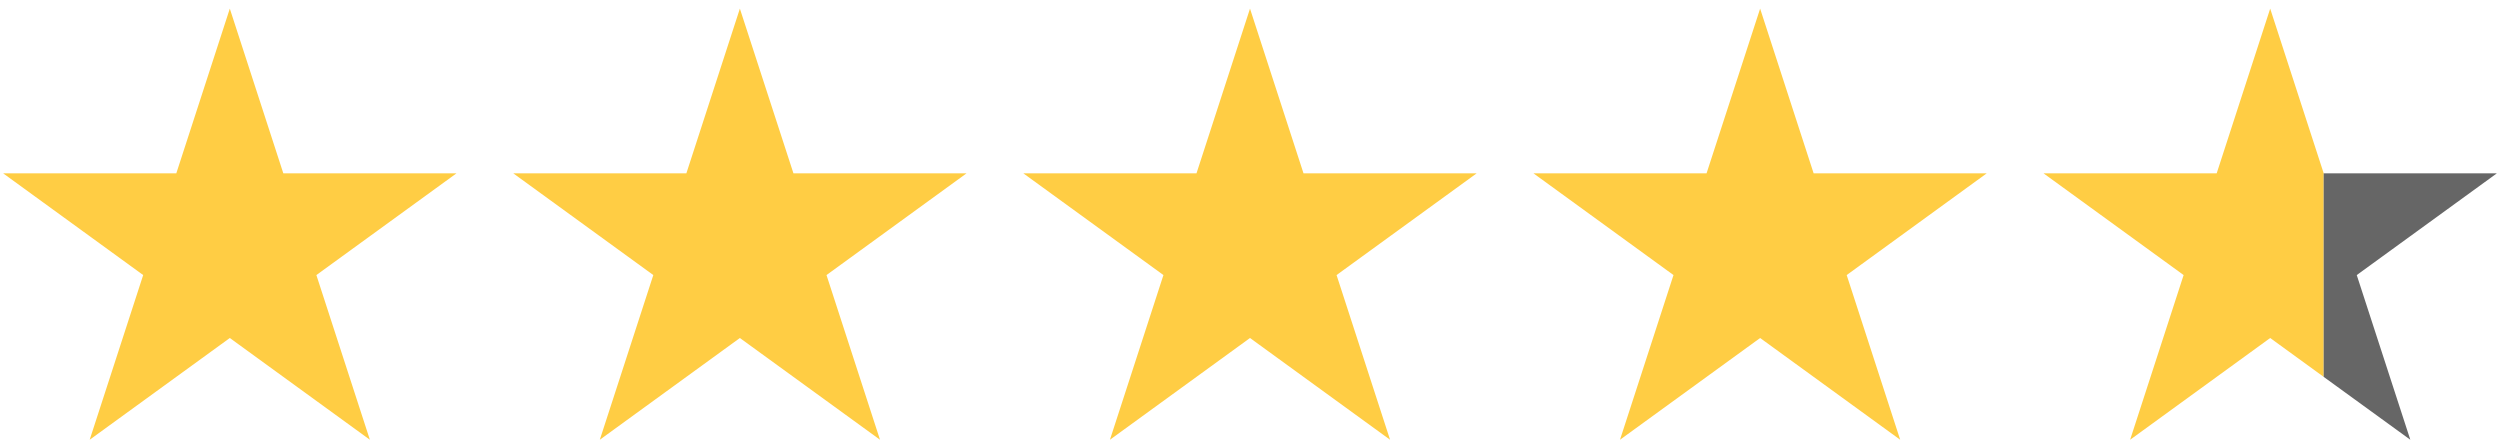 <svg xmlns="http://www.w3.org/2000/svg" id="Capa_1" data-name="Capa 1" viewBox="0 0 400 71.06"><defs><style>.cls-1{fill:#ffcd44}.cls-2{fill:#666}</style></defs><title>valoracion-4-5</title><path d="M36.77 1.38l8.56 26.35h27.71L50.62 44.01l8.56 26.35-22.41-16.28-22.42 16.28 8.56-26.35L.5 27.73h27.71l8.56-26.35zM118.38 1.38l8.57 26.35h27.7l-22.41 16.28 8.56 26.35-22.42-16.28-22.41 16.28 8.56-26.35-22.41-16.28h27.7l8.56-26.35zM200 1.38l8.56 26.35h27.71l-22.42 16.28 8.56 26.35L200 54.08l-22.41 16.28 8.56-26.35-22.42-16.28h27.71L200 1.38zM281.62 1.38l8.56 26.35h27.7l-22.41 16.28 8.56 26.35-22.41-16.28-22.42 16.28 8.56-26.35-22.41-16.28h27.7l8.57-26.35zM363.23 1.38l-8.56 26.35h-27.71l22.42 16.28-8.56 26.35 22.41-16.28 8.56 6.22V27.73l-8.56-26.35z" class="cls-1"></path><path d="M377.08 44.01l22.42-16.28h-27.71V60.3l13.86 10.06-8.57-26.35z" class="cls-2"></path></svg>